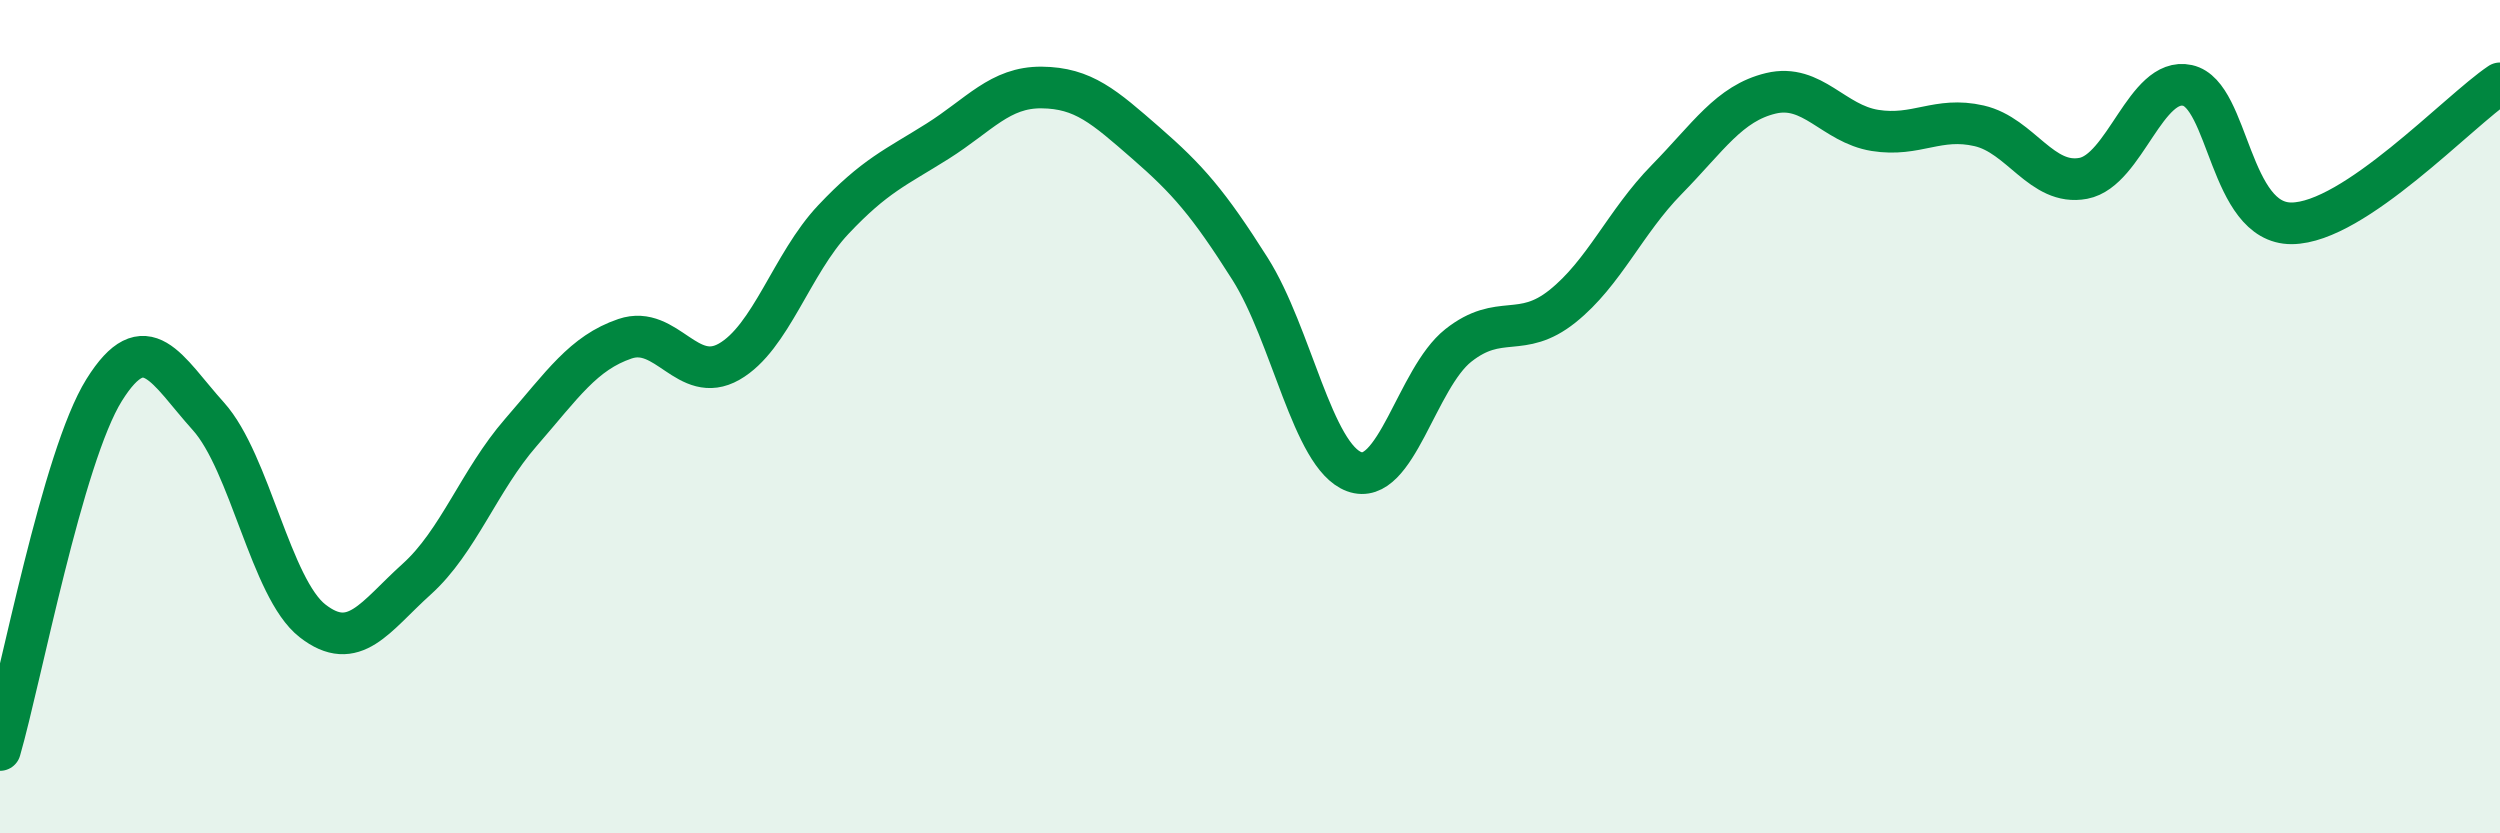 
    <svg width="60" height="20" viewBox="0 0 60 20" xmlns="http://www.w3.org/2000/svg">
      <path
        d="M 0,18 C 0.5,16.27 1.5,10.96 2.5,9.36 C 3.5,7.76 4,8.88 5,9.99 C 6,11.1 6.5,14.12 7.5,14.9 C 8.5,15.68 9,14.8 10,13.9 C 11,13 11.5,11.53 12.5,10.38 C 13.5,9.23 14,8.47 15,8.13 C 16,7.79 16.5,9.25 17.5,8.68 C 18.5,8.11 19,6.33 20,5.27 C 21,4.21 21.5,4.02 22.5,3.39 C 23.5,2.76 24,2.09 25,2.1 C 26,2.11 26.5,2.56 27.5,3.43 C 28.5,4.3 29,4.87 30,6.45 C 31,8.03 31.5,10.95 32.5,11.32 C 33.5,11.69 34,9.08 35,8.29 C 36,7.5 36.5,8.15 37.5,7.35 C 38.5,6.55 39,5.33 40,4.31 C 41,3.29 41.5,2.48 42.5,2.24 C 43.5,2 44,2.97 45,3.13 C 46,3.29 46.5,2.79 47.5,3.02 C 48.5,3.25 49,4.47 50,4.28 C 51,4.09 51.5,1.83 52.5,2.05 C 53.5,2.27 53.5,5.37 55,5.36 C 56.5,5.35 59,2.67 60,2L60 20L0 20Z"
        fill="#008740"
        opacity="0.1"
        stroke-linecap="round"
        stroke-linejoin="round"
      />
      <path
        d="M 0,18 C 0.5,16.27 1.5,10.96 2.5,9.36 C 3.5,7.76 4,8.88 5,9.99 C 6,11.1 6.5,14.12 7.5,14.9 C 8.5,15.68 9,14.8 10,13.9 C 11,13 11.5,11.53 12.5,10.38 C 13.5,9.23 14,8.47 15,8.13 C 16,7.79 16.5,9.25 17.5,8.68 C 18.5,8.11 19,6.33 20,5.27 C 21,4.21 21.5,4.02 22.5,3.39 C 23.5,2.76 24,2.09 25,2.1 C 26,2.11 26.5,2.56 27.5,3.43 C 28.5,4.3 29,4.87 30,6.45 C 31,8.03 31.5,10.95 32.5,11.32 C 33.5,11.69 34,9.08 35,8.29 C 36,7.5 36.5,8.15 37.5,7.35 C 38.5,6.55 39,5.33 40,4.31 C 41,3.29 41.5,2.48 42.5,2.24 C 43.5,2 44,2.97 45,3.13 C 46,3.29 46.5,2.79 47.5,3.02 C 48.5,3.25 49,4.47 50,4.28 C 51,4.09 51.5,1.83 52.5,2.05 C 53.5,2.27 53.5,5.37 55,5.36 C 56.5,5.35 59,2.67 60,2"
        stroke="#008740"
        stroke-width="1"
        fill="none"
        stroke-linecap="round"
        stroke-linejoin="round"
      />
    </svg>
  